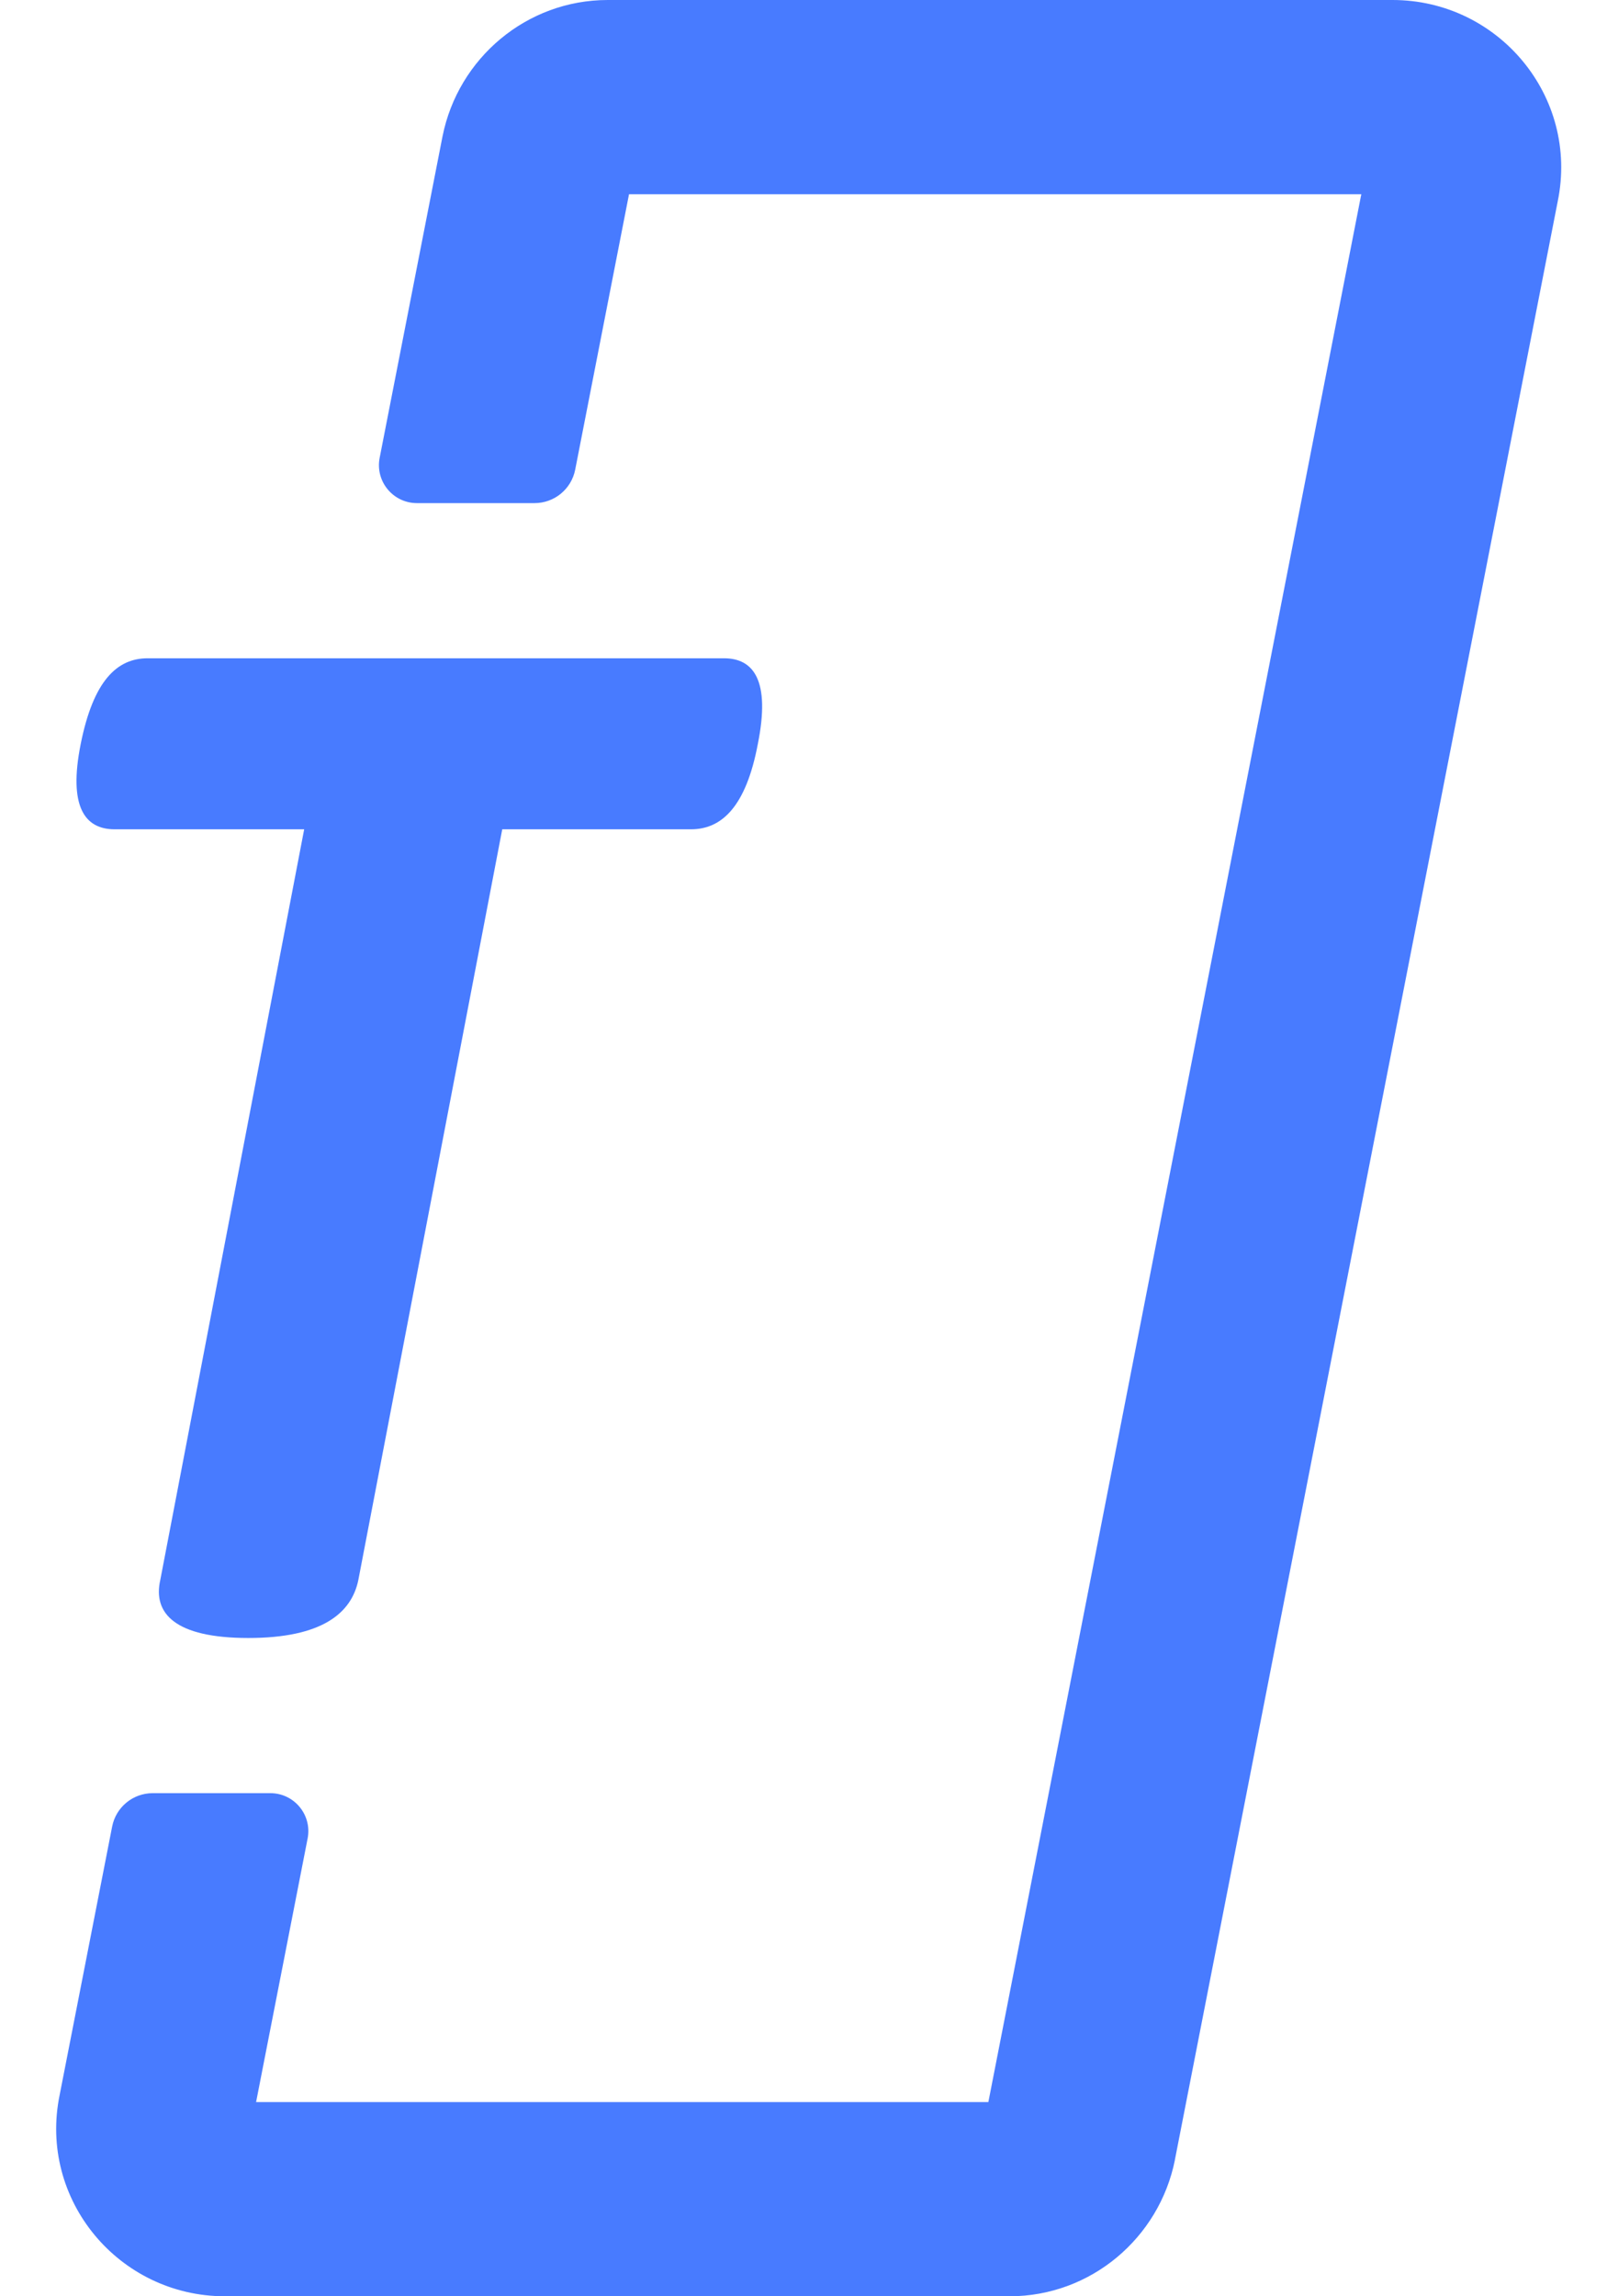 <?xml version="1.0" encoding="UTF-8"?> <svg xmlns="http://www.w3.org/2000/svg" width="28" height="40" viewBox="0 0 28 40" fill="none"><path d="M9.314 8.764C9.659 8.764 9.955 8.52 10.022 8.182L10.96 3.383H23.719L17.221 36.617H4.462L5.36 32.025C5.44 31.616 5.127 31.236 4.71 31.236H2.661C2.316 31.236 2.02 31.48 1.954 31.818L1.04 36.49C0.663 38.319 2.075 40 3.918 40H17.592C19.005 40 20.198 38.986 20.471 37.627L20.471 37.623L27.141 3.51C27.518 1.68 26.107 0 24.264 0H10.589C9.176 0 7.983 1.013 7.711 2.373L7.71 2.377L6.615 7.975C6.535 8.384 6.848 8.764 7.265 8.764H9.314Z" fill="#487BFF"></path><path d="M12.615 11.467C13.131 11.467 13.426 11.854 13.205 12.956C12.998 14.058 12.571 14.446 12.04 14.446L8.751 14.446L6.244 27.521C6.126 28.101 5.61 28.533 4.327 28.533C3.044 28.533 2.661 28.101 2.793 27.521L5.3 14.446H1.997C1.481 14.446 1.186 14.058 1.407 12.956C1.628 11.854 2.041 11.467 2.572 11.467L12.615 11.467Z" fill="#487BFF"></path></svg> 